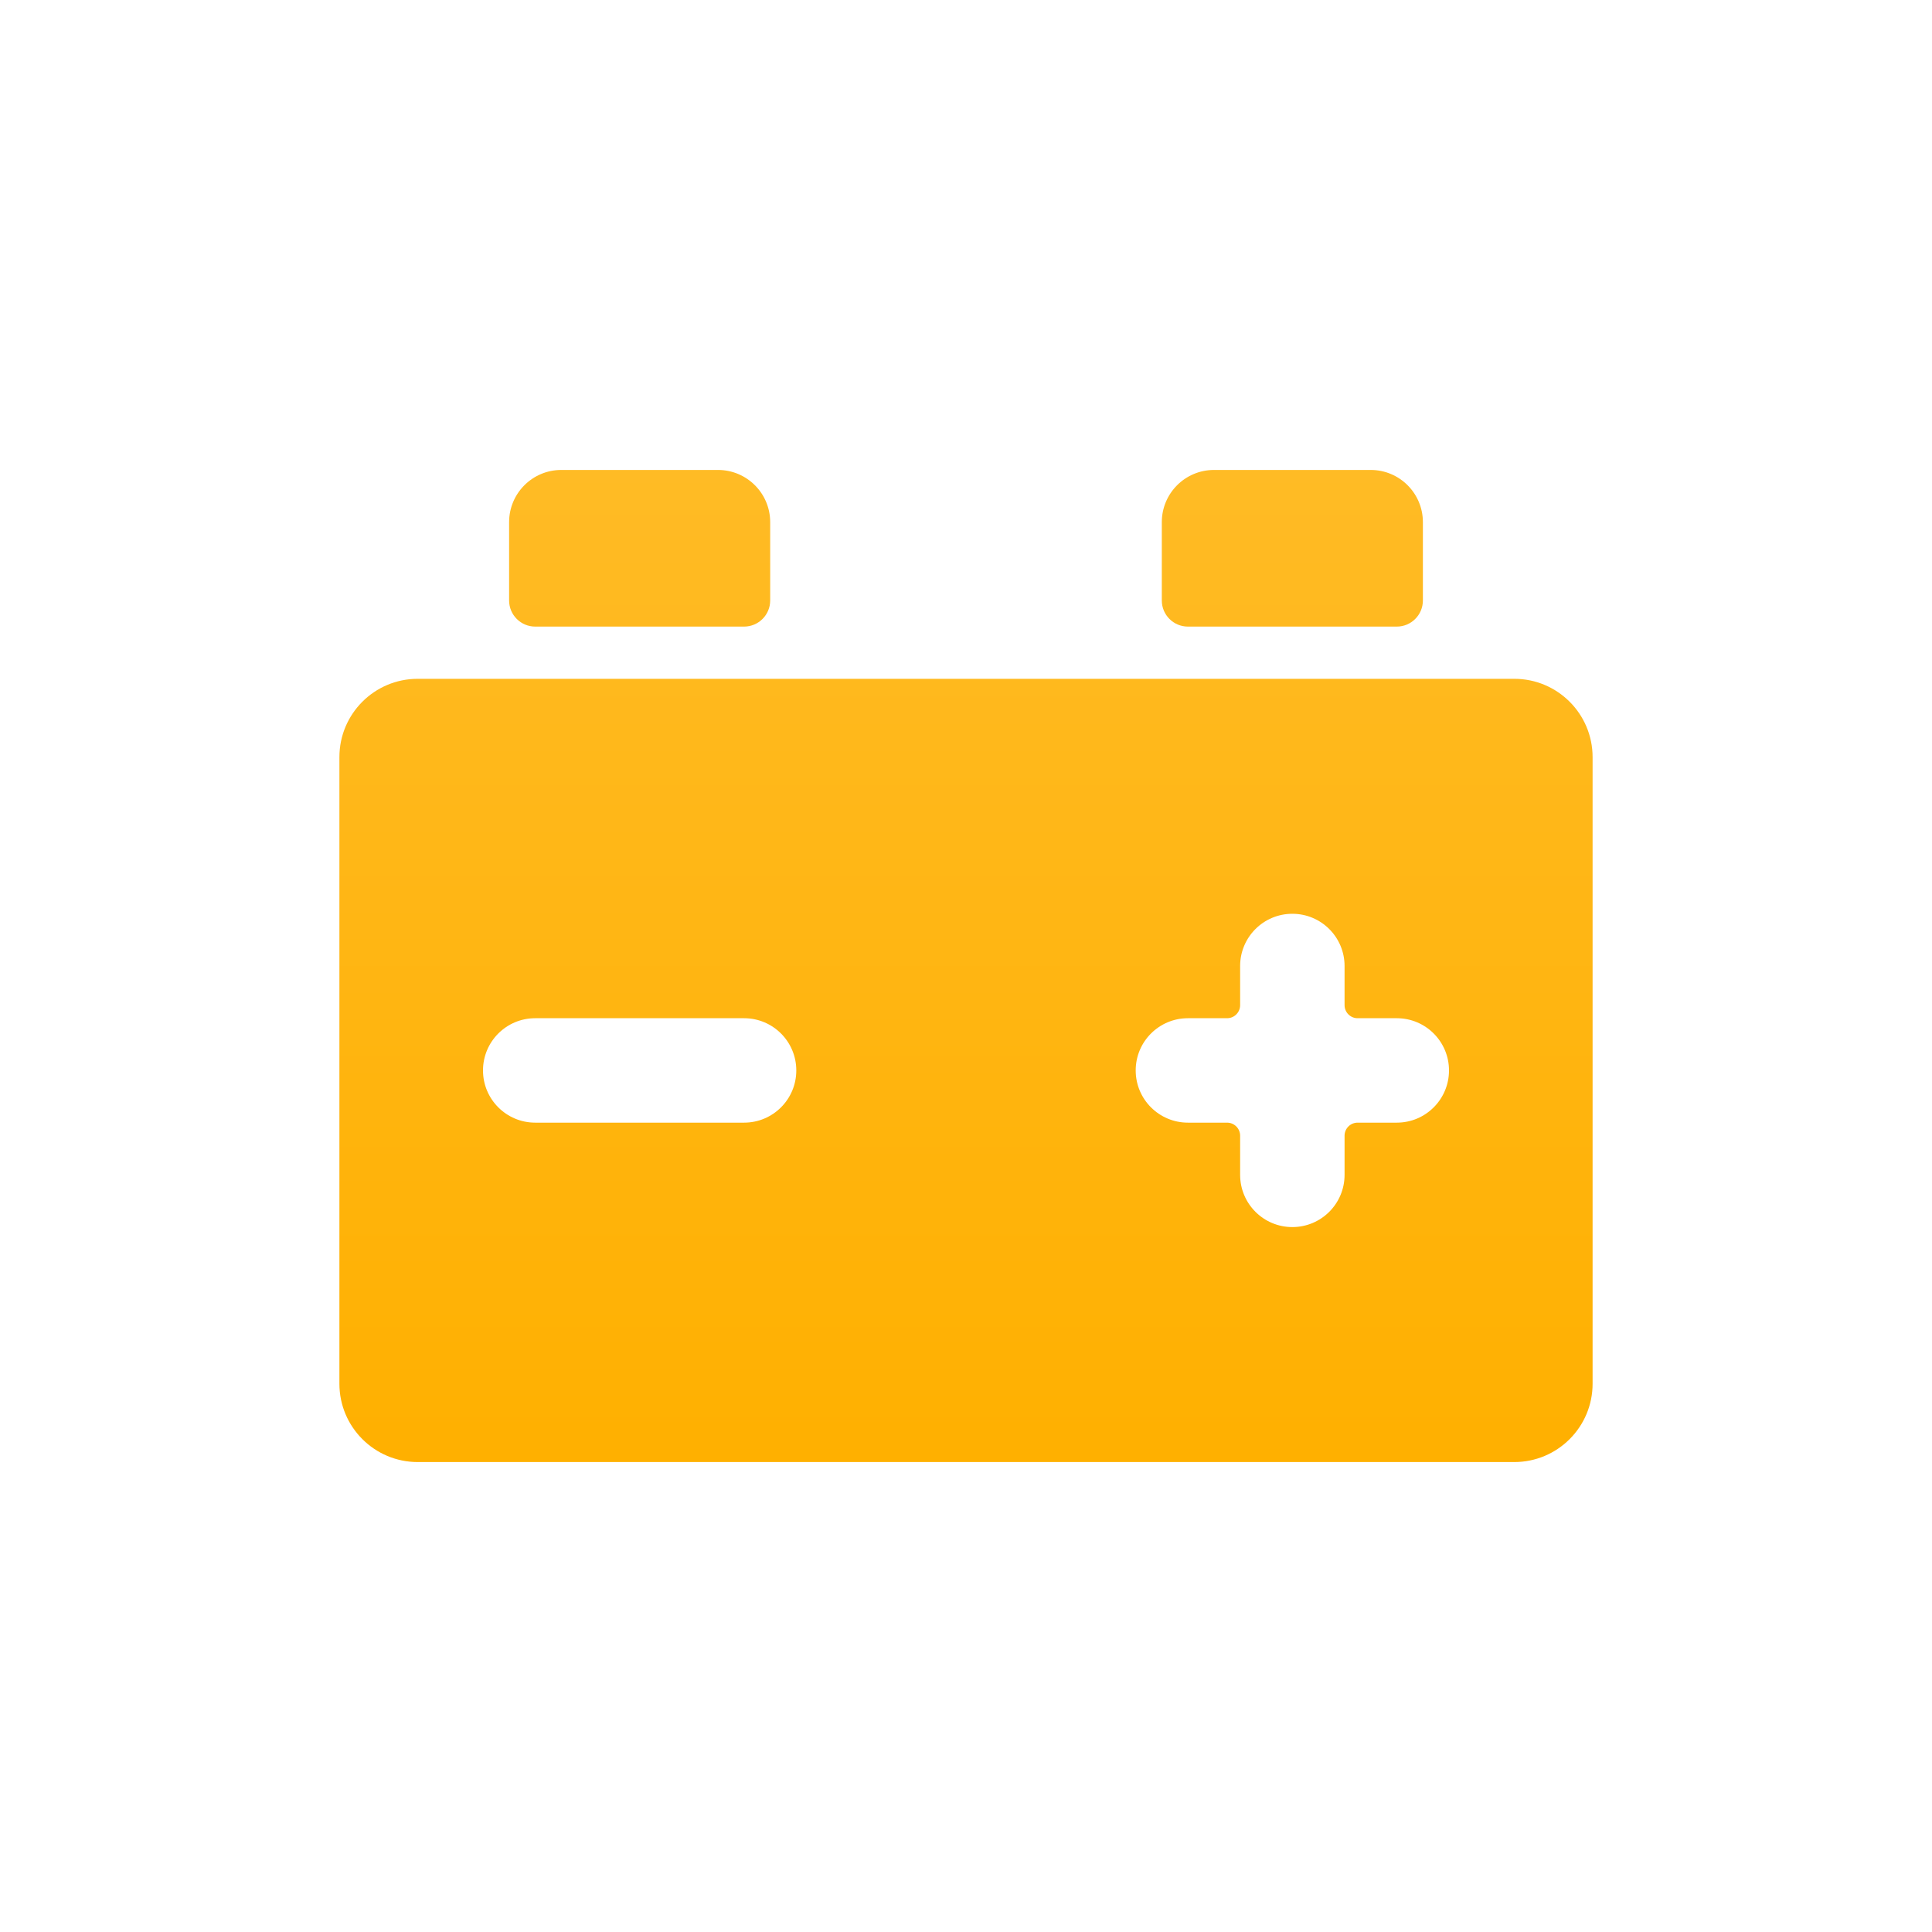 <?xml version="1.0" encoding="utf-8" standalone="yes"?>
<!DOCTYPE svg PUBLIC "-//W3C//DTD SVG 1.1//EN" "http://www.w3.org/Graphics/SVG/1.1/DTD/svg11.dtd">
<svg width="74" height="74" viewBox="0 0 74 74" style="fill:none;stroke:none;fill-rule:evenodd;clip-rule:evenodd;stroke-linecap:round;stroke-linejoin:round;stroke-miterlimit:1.5;" version="1.1" xmlns="http://www.w3.org/2000/svg" xmlns:xlink="http://www.w3.org/1999/xlink"><g id="items" style="isolation: isolate"><g id="blend" style="mix-blend-mode: normal"><g id="g-root-ic_batt_hs5s4e3e4nwu-fill" data-item-order="2999997696" transform="translate(3, 3)"><defs><linearGradient id="gradient-ffb613-409719129" x2="0" y2="1"><stop offset="0" stop-color="#ffbb25"></stop><stop offset="1" stop-color="#ffb000"></stop></linearGradient></defs><g id="ic_batt_hs5s4e3e4nwu-fill-merged" stroke="none" fill="url(#gradient-ffb613-409719129)"><g><path d="M55 23 H13C11.343 23 10 24.343 10 26 V50C10 51.657 11.343 53 13 53 H55C56.657 53 58 51.657 58 50 V26C58 24.343 56.657 23 55 23 M25.5 40 H17.5C16.395 40 15.5 39.105 15.5 38C15.5 36.895 16.395 36 17.5 36 H25.5C26.605 36 27.5 36.895 27.5 38C27.5 39.105 26.605 40 25.5 40 M50.5 40 H49C48.724 40 48.5 40.224 48.5 40.5 V42C48.5 43.105 47.605 44 46.5 44C45.395 44 44.5 43.105 44.5 42 V40.5C44.5 40.224 44.276 40 44 40 H42.5C41.395 40 40.5 39.105 40.5 38C40.5 36.895 41.395 36 42.5 36 H44C44.276 36 44.5 35.776 44.5 35.5 V34C44.5 32.895 45.395 32 46.5 32C47.605 32 48.5 32.895 48.5 34 V35.5C48.5 35.776 48.724 36 49 36 H50.5C51.605 36 52.5 36.895 52.5 38C52.5 39.105 51.605 40 50.5 40 M17.5 21 H25.5C26.052 21 26.5 20.552 26.5 20 V17C26.5 15.895 25.605 15 24.5 15 H18.5C17.395 15 16.5 15.895 16.5 17 V20C16.5 20.552 16.948 21 17.5 21 M42.5 21 H50.5C51.052 21 51.5 20.552 51.5 20 V17C51.5 15.895 50.605 15 49.5 15 H43.5C42.395 15 41.5 15.895 41.5 17 V20C41.5 20.552 41.948 21 42.5 21"></path></g></g></g><g id="g-root-ic_batt_hs5s4e3e4nwu-stroke" data-item-order="2999997696" transform="translate(3, 3)"></g></g></g></svg>